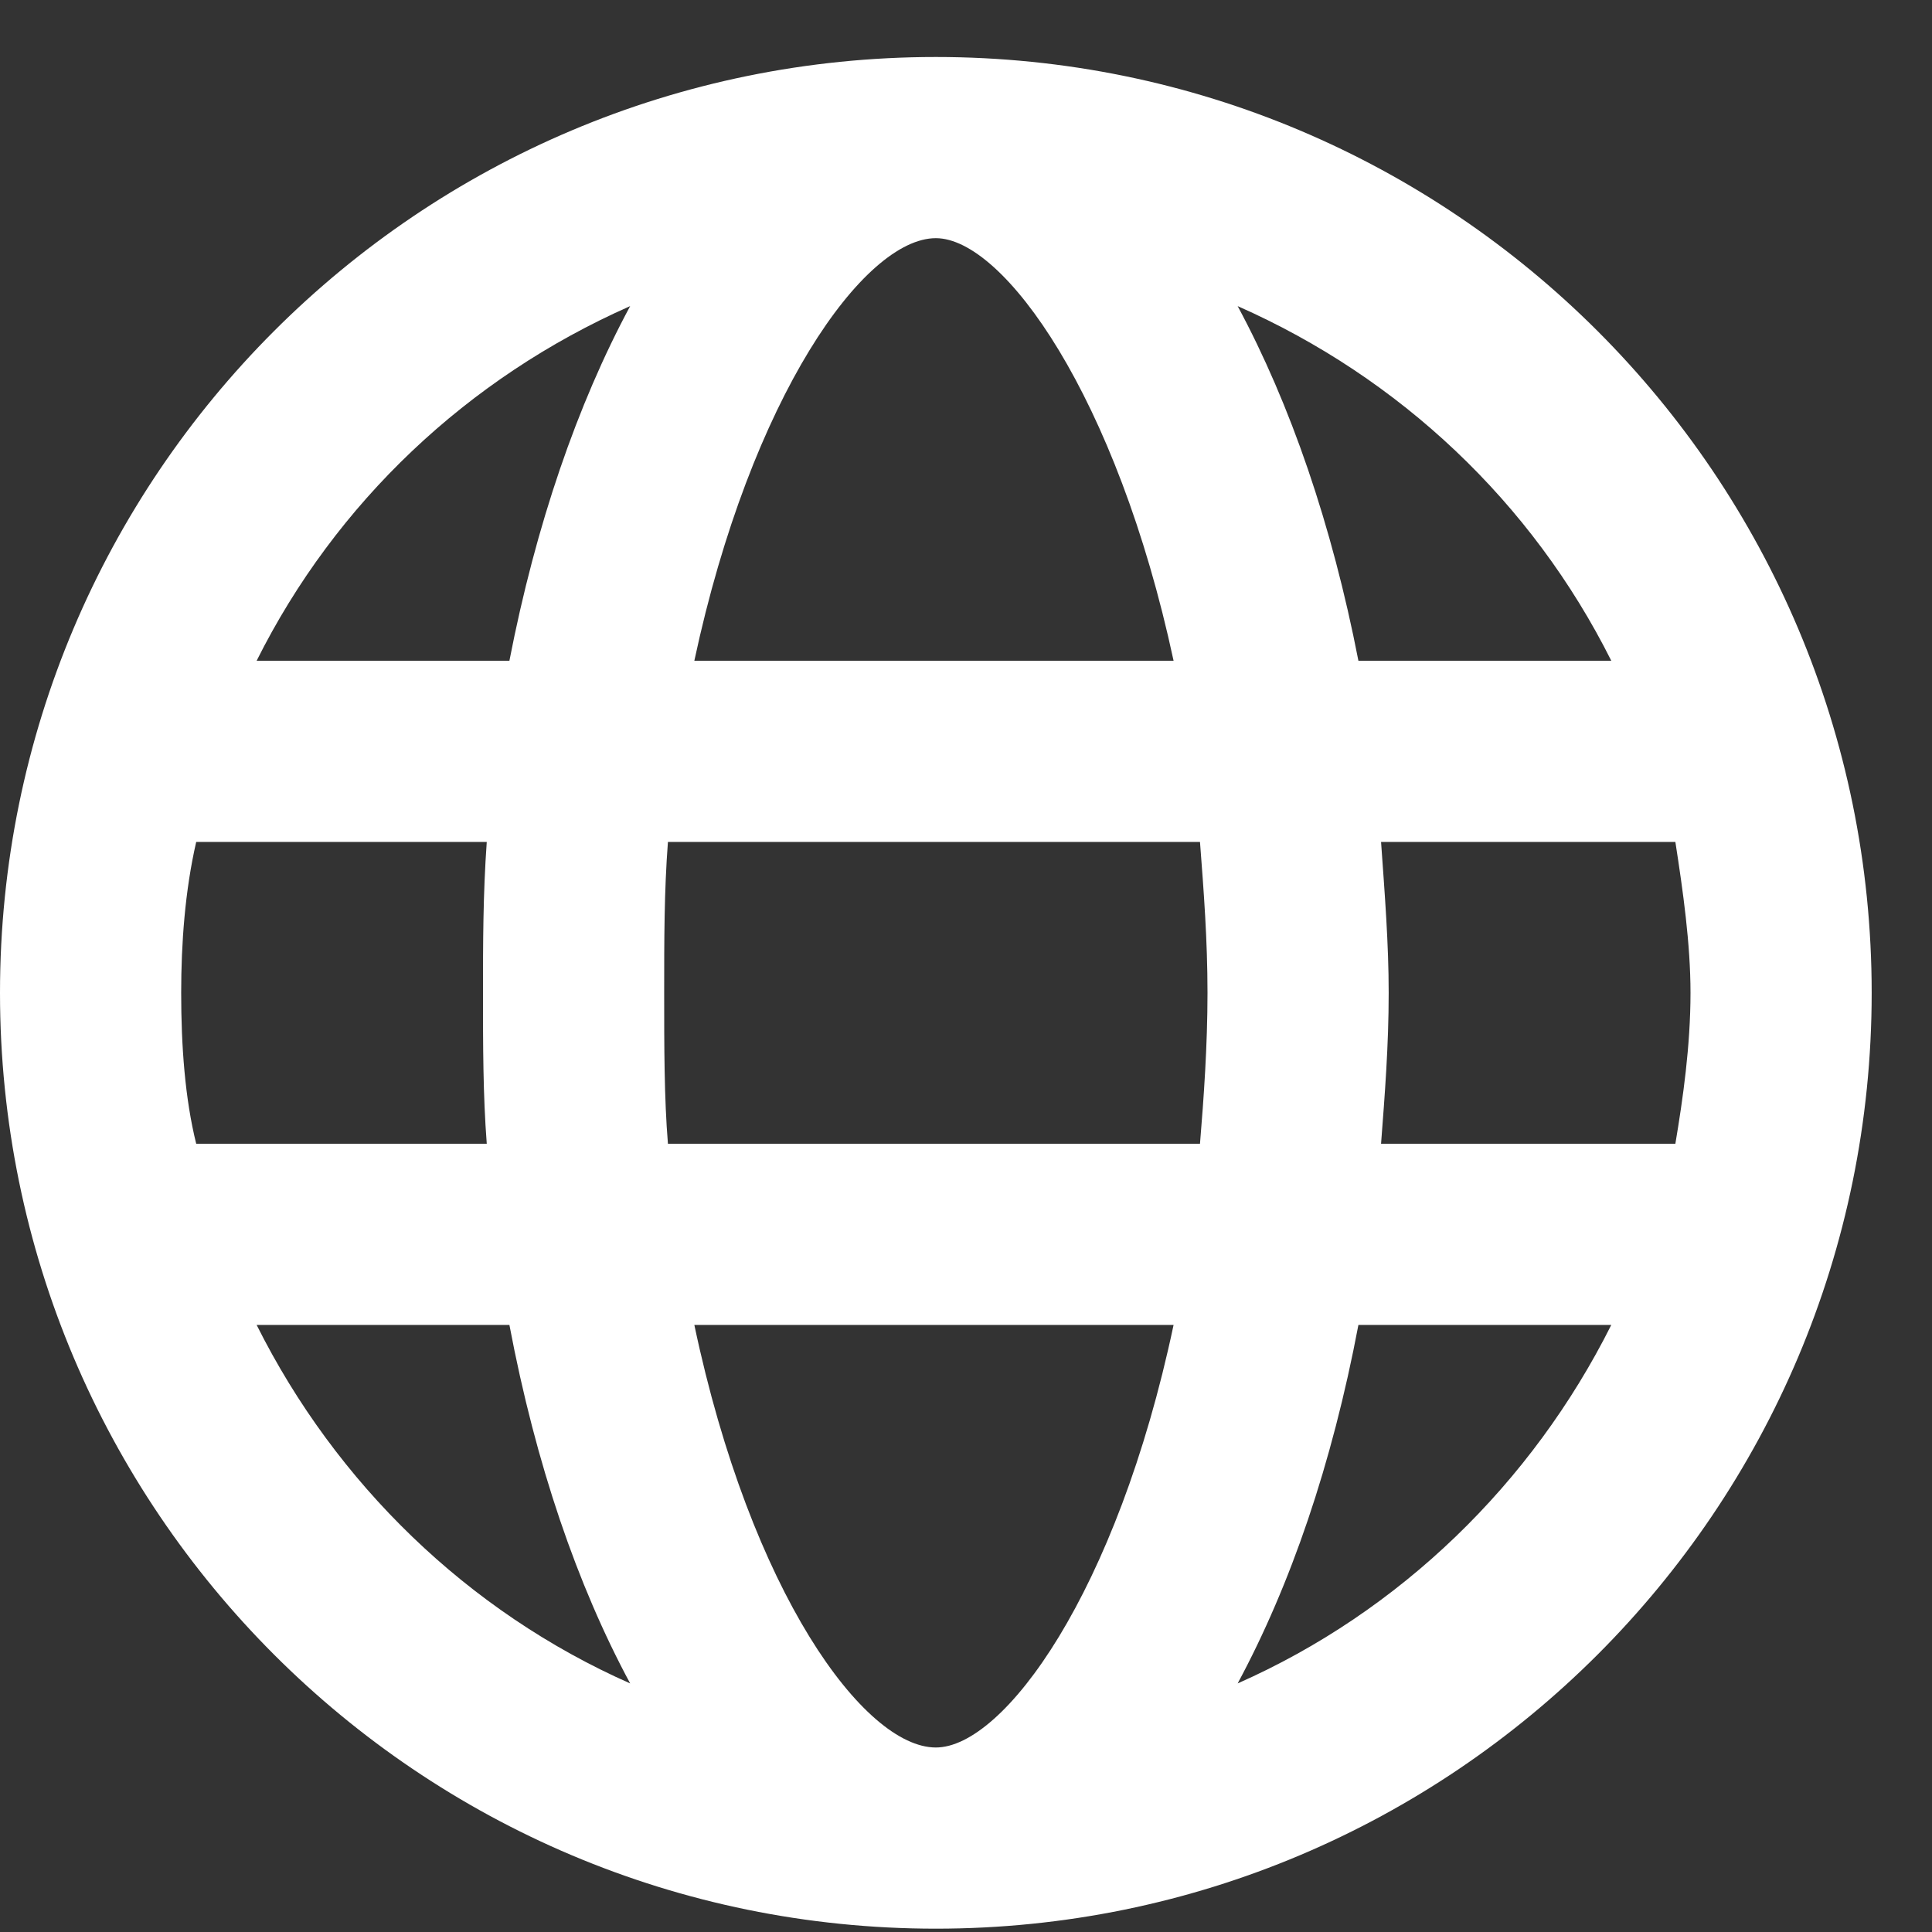 <svg width="18" height="18" viewBox="0 0 18 18" fill="none" xmlns="http://www.w3.org/2000/svg">
<rect x="0" y="0" width="18" height="18" fill="#333333" stroke="none"/>
<path d="M8.719 0.531C3.902 0.531 0 4.434 0 9.25C0 14.066 3.902 17.969 8.719 17.969C13.535 17.969 17.438 14.066 17.438 9.25C17.438 4.434 13.535 0.531 8.719 0.531ZM15.012 6.156H12.656C12.41 4.891 12.023 3.766 11.531 2.852C13.043 3.52 14.273 4.68 15.012 6.156ZM8.719 2.219C9.352 2.219 10.406 3.695 10.934 6.156H6.469C6.996 3.695 8.051 2.219 8.719 2.219ZM1.688 9.25C1.688 8.793 1.723 8.301 1.828 7.844H4.535C4.5 8.336 4.5 8.793 4.5 9.25C4.5 9.742 4.5 10.199 4.535 10.656H1.828C1.723 10.234 1.688 9.742 1.688 9.25ZM2.391 12.344H4.746C4.992 13.645 5.379 14.77 5.871 15.684C4.359 15.016 3.129 13.82 2.391 12.344ZM4.746 6.156H2.391C3.129 4.68 4.359 3.52 5.871 2.852C5.379 3.766 4.992 4.891 4.746 6.156ZM8.719 16.281C8.051 16.281 6.996 14.84 6.469 12.344H10.934C10.406 14.84 9.352 16.281 8.719 16.281ZM11.18 10.656H6.223C6.188 10.234 6.188 9.742 6.188 9.25C6.188 8.758 6.188 8.301 6.223 7.844H11.18C11.215 8.301 11.25 8.758 11.25 9.25C11.25 9.742 11.215 10.234 11.18 10.656ZM11.531 15.684C12.023 14.77 12.41 13.645 12.656 12.344H15.012C14.273 13.82 13.043 15.016 11.531 15.684ZM12.867 10.656C12.902 10.199 12.938 9.742 12.938 9.25C12.938 8.793 12.902 8.336 12.867 7.844H15.609C15.68 8.301 15.75 8.793 15.75 9.25C15.75 9.742 15.68 10.234 15.609 10.656H12.867Z" fill="white"/>
</svg>
